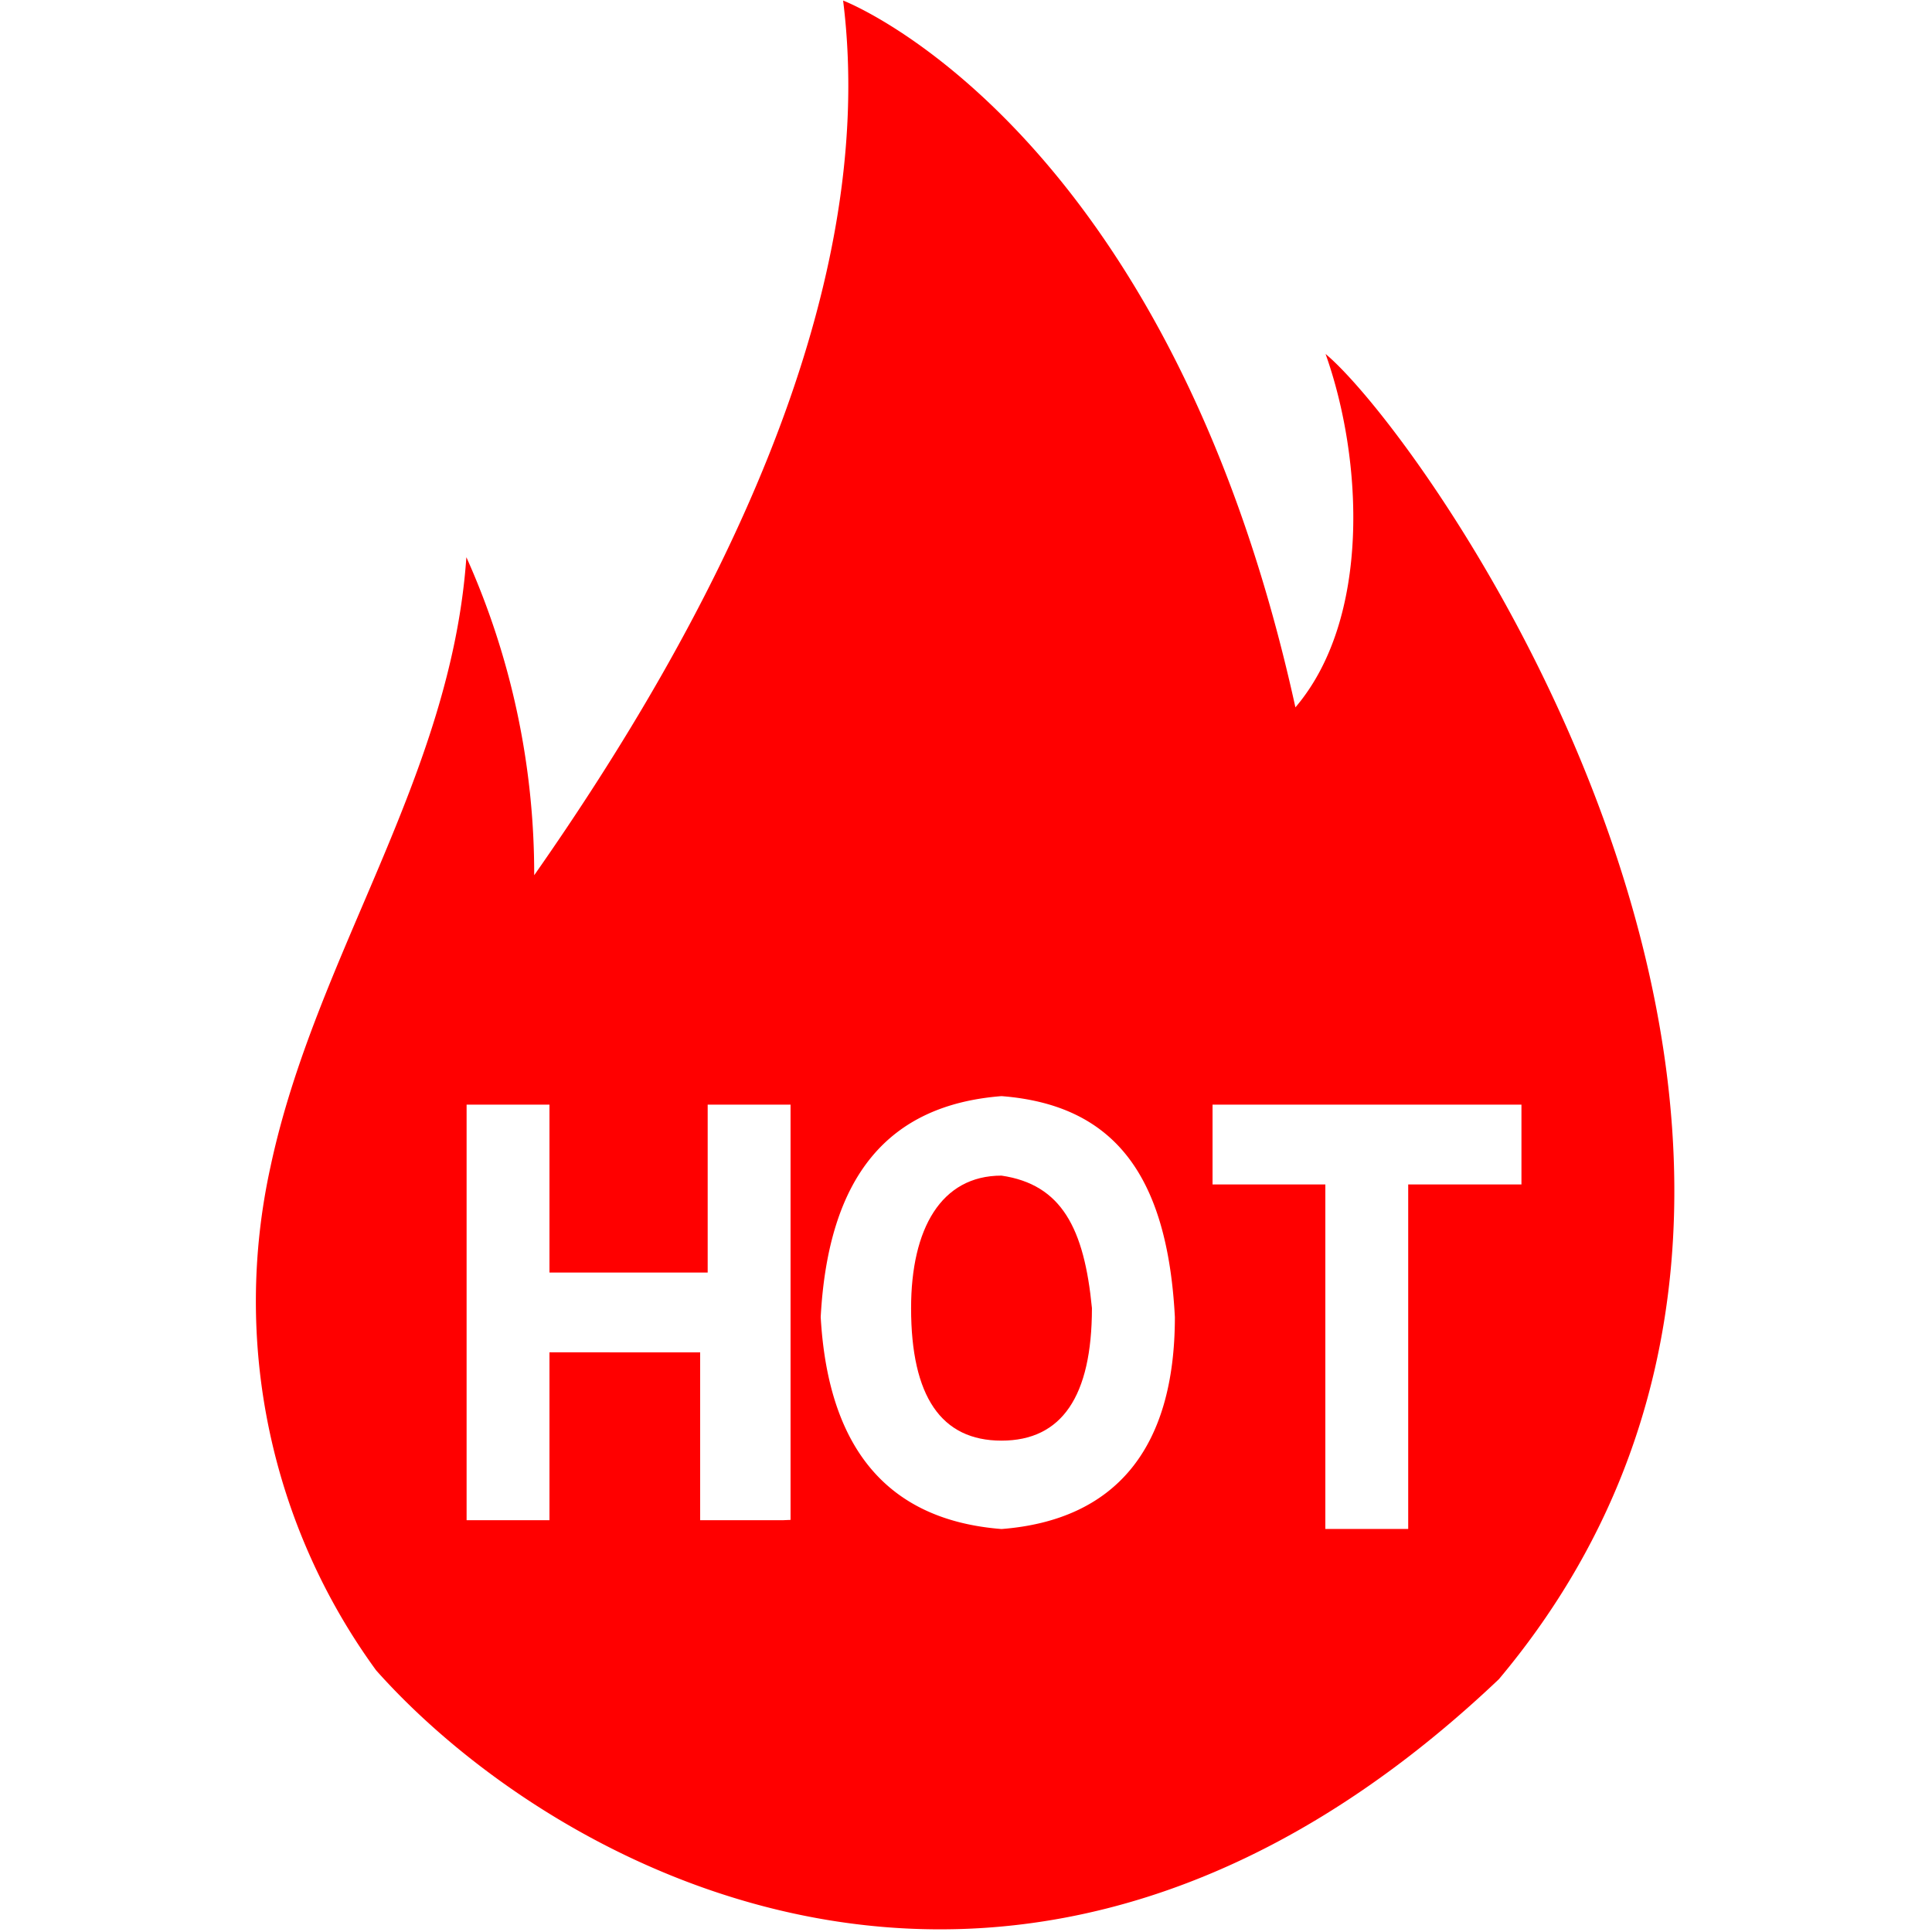 <?xml version="1.0" standalone="no"?><!DOCTYPE svg PUBLIC "-//W3C//DTD SVG 1.1//EN" "http://www.w3.org/Graphics/SVG/1.1/DTD/svg11.dtd"><svg t="1692419368442" class="icon" viewBox="0 0 1024 1024" version="1.1" xmlns="http://www.w3.org/2000/svg" p-id="1556" xmlns:xlink="http://www.w3.org/1999/xlink" width="48" height="48"><path d="M530.801 623.103c-31.964 0-47.906 28.101-47.906 70.232q0 70.232 47.906 70.232t47.947-70.232c-4.067-42.131-15.982-65.556-47.947-70.232z m0 0" fill="#ff0000" p-id="1557"></path><path d="M702.579 187.598c19.968 56.202 23.953 140.464-15.982 187.313C618.723 65.84 446.864 0.285 446.864 0.285c19.968 159.212-71.9 332.495-163.726 463.606a410.291 410.291 0 0 0-35.95-168.566c-8.133 117.081-79.87 210.737-103.823 323.101A332.007 332.007 0 0 0 199.363 885.325c95.853 107.687 343.475 243.515 595.083 4.677 231.803-276.293-35.95-655.596-91.867-702.404z m-287.558 618.141h-43.921v-88.98H291.23v88.98h-43.921v-220.254h43.921v88.98h83.856v-88.98h43.921v220.091z m115.82 4.677q-89.875-7.035-95.853-112.363c4.067-74.909 35.95-112.404 95.853-117.081 59.903 4.677 87.882 42.131 91.867 117.081 0 70.232-31.964 107.687-91.867 112.363z m215.536-182.636v182.596h-43.921v-182.596h-59.781v-42.294h163.726v42.294z m0 0" fill="#ff0000" p-id="1558"></path></svg>